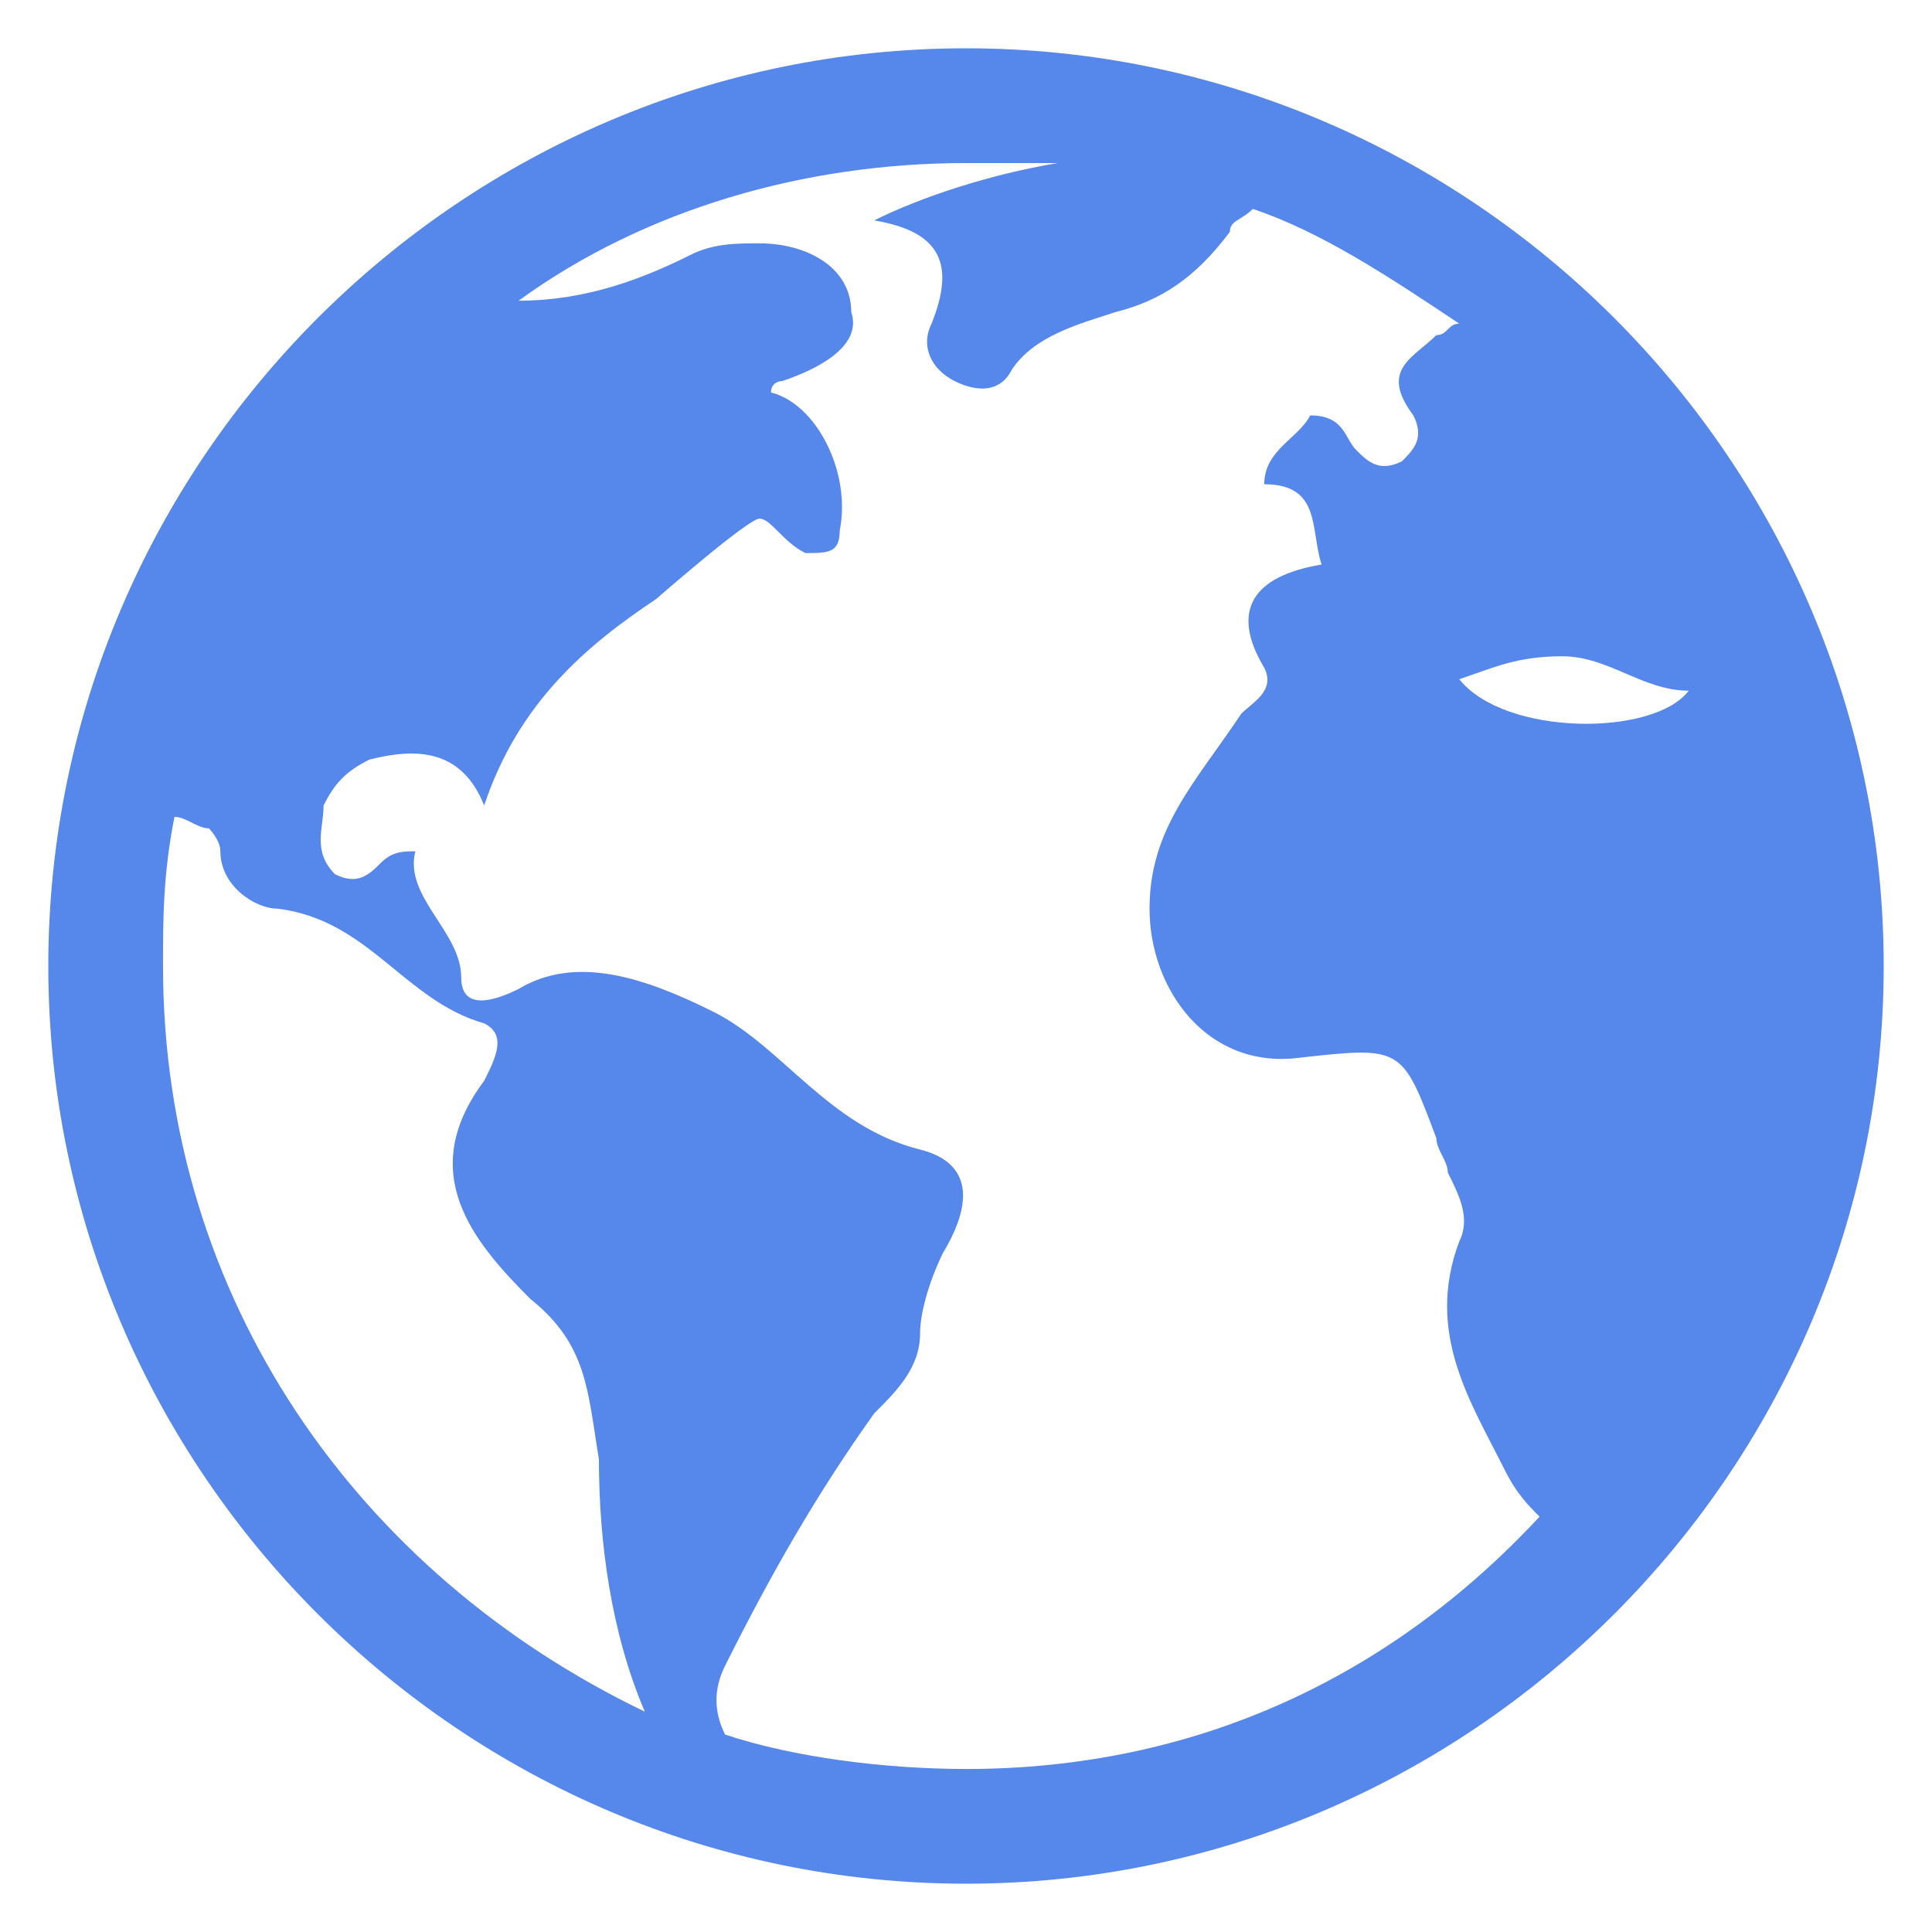 <?xml version="1.0" encoding="UTF-8"?> <svg xmlns="http://www.w3.org/2000/svg" viewBox="0 0 100 100" fill-rule="evenodd"><path d="m50 2.5c-26.125 0-47.5 21.375-47.5 47.5s21.375 47.5 47.5 47.5 47.5-21.375 47.5-47.5-21.375-47.5-47.5-47.5zm30.875 31.469c2.375 0 4.156 1.781 6.531 1.781-1.781 2.375-9.5 2.375-11.875-0.594 1.781-0.594 2.969-1.188 5.344-1.188zm-72.438 16.031c0-2.375 0-4.75 0.594-7.719 0.594 0 1.188 0.594 1.781 0.594 0 0 0.594 0.594 0.594 1.188 0 1.781 1.781 2.969 2.969 2.969 4.75 0.594 6.531 4.75 10.688 5.938 1.188 0.594 0.594 1.781 0 2.969-3.562 4.75-0.594 8.312 2.375 11.281 2.969 2.375 2.969 4.75 3.562 8.312 0 4.156 0.594 8.906 2.375 13.062-14.844-7.125-24.938-21.375-24.938-38.594zm41.562 41.562c-4.156 0-8.906-0.594-12.469-1.781-0.594-1.188-0.594-2.375 0-3.562 2.375-4.75 4.75-8.906 7.719-13.062 1.188-1.188 2.375-2.375 2.375-4.156 0-1.188 0.594-2.969 1.188-4.156 1.781-2.969 1.188-4.75-1.188-5.344-4.75-1.188-7.125-5.344-10.688-7.125s-7.125-2.969-10.094-1.188c-1.188 0.594-2.969 1.188-2.969-0.594 0-2.375-2.969-4.156-2.375-6.531-0.594 0-1.188 0-1.781 0.594s-1.188 1.188-2.375 0.594c-1.188-1.188-0.594-2.375-0.594-3.562 0.594-1.188 1.188-1.781 2.375-2.375 2.375-0.594 4.75-0.594 5.938 2.375 1.781-5.344 5.344-8.312 8.906-10.688 0 0 4.75-4.156 5.344-4.156s1.188 1.188 2.375 1.781c1.188 0 1.781 0 1.781-1.188 0.594-2.969-1.188-6.531-3.562-7.125 0-0.594 0.594-0.594 0.594-0.594 1.781-0.594 4.156-1.781 3.562-3.562 0-2.375-2.375-3.562-4.75-3.562-1.188 0-2.375 0-3.562 0.594-2.375 1.188-5.344 2.375-8.906 2.375 6.531-4.75 14.844-7.125 23.156-7.125h4.75c-3.562 0.594-7.125 1.781-9.5 2.969 3.562 0.594 4.156 2.375 2.969 5.344-0.594 1.188 0 2.375 1.188 2.969s2.375 0.594 2.969-0.594c1.188-1.781 3.562-2.375 5.344-2.969 2.375-0.594 4.156-1.781 5.938-4.156 0-0.594 0.594-0.594 1.188-1.188 3.562 1.188 7.125 3.562 10.688 5.938-0.594 0-0.594 0.594-1.188 0.594-1.188 1.188-2.969 1.781-1.188 4.156 0.594 1.188 0 1.781-0.594 2.375-1.188 0.594-1.781 0-2.375-0.594s-0.594-1.781-2.375-1.781c-0.594 1.188-2.375 1.781-2.375 3.562 2.969 0 2.375 2.375 2.969 4.156-3.562 0.594-4.75 2.375-2.969 5.344 0.594 1.188-0.594 1.781-1.188 2.375-2.375 3.562-4.75 5.938-4.75 10.094s2.969 8.312 7.719 7.719c5.344-0.594 5.344-0.594 7.125 4.156 0 0.594 0.594 1.188 0.594 1.781 0.594 1.188 1.188 2.375 0.594 3.562-1.781 4.75 0.594 8.312 2.375 11.875 0.594 1.188 1.188 1.781 1.781 2.375-7.719 8.312-17.812 13.062-29.688 13.062z" fill="#5588ea"></path></svg> 